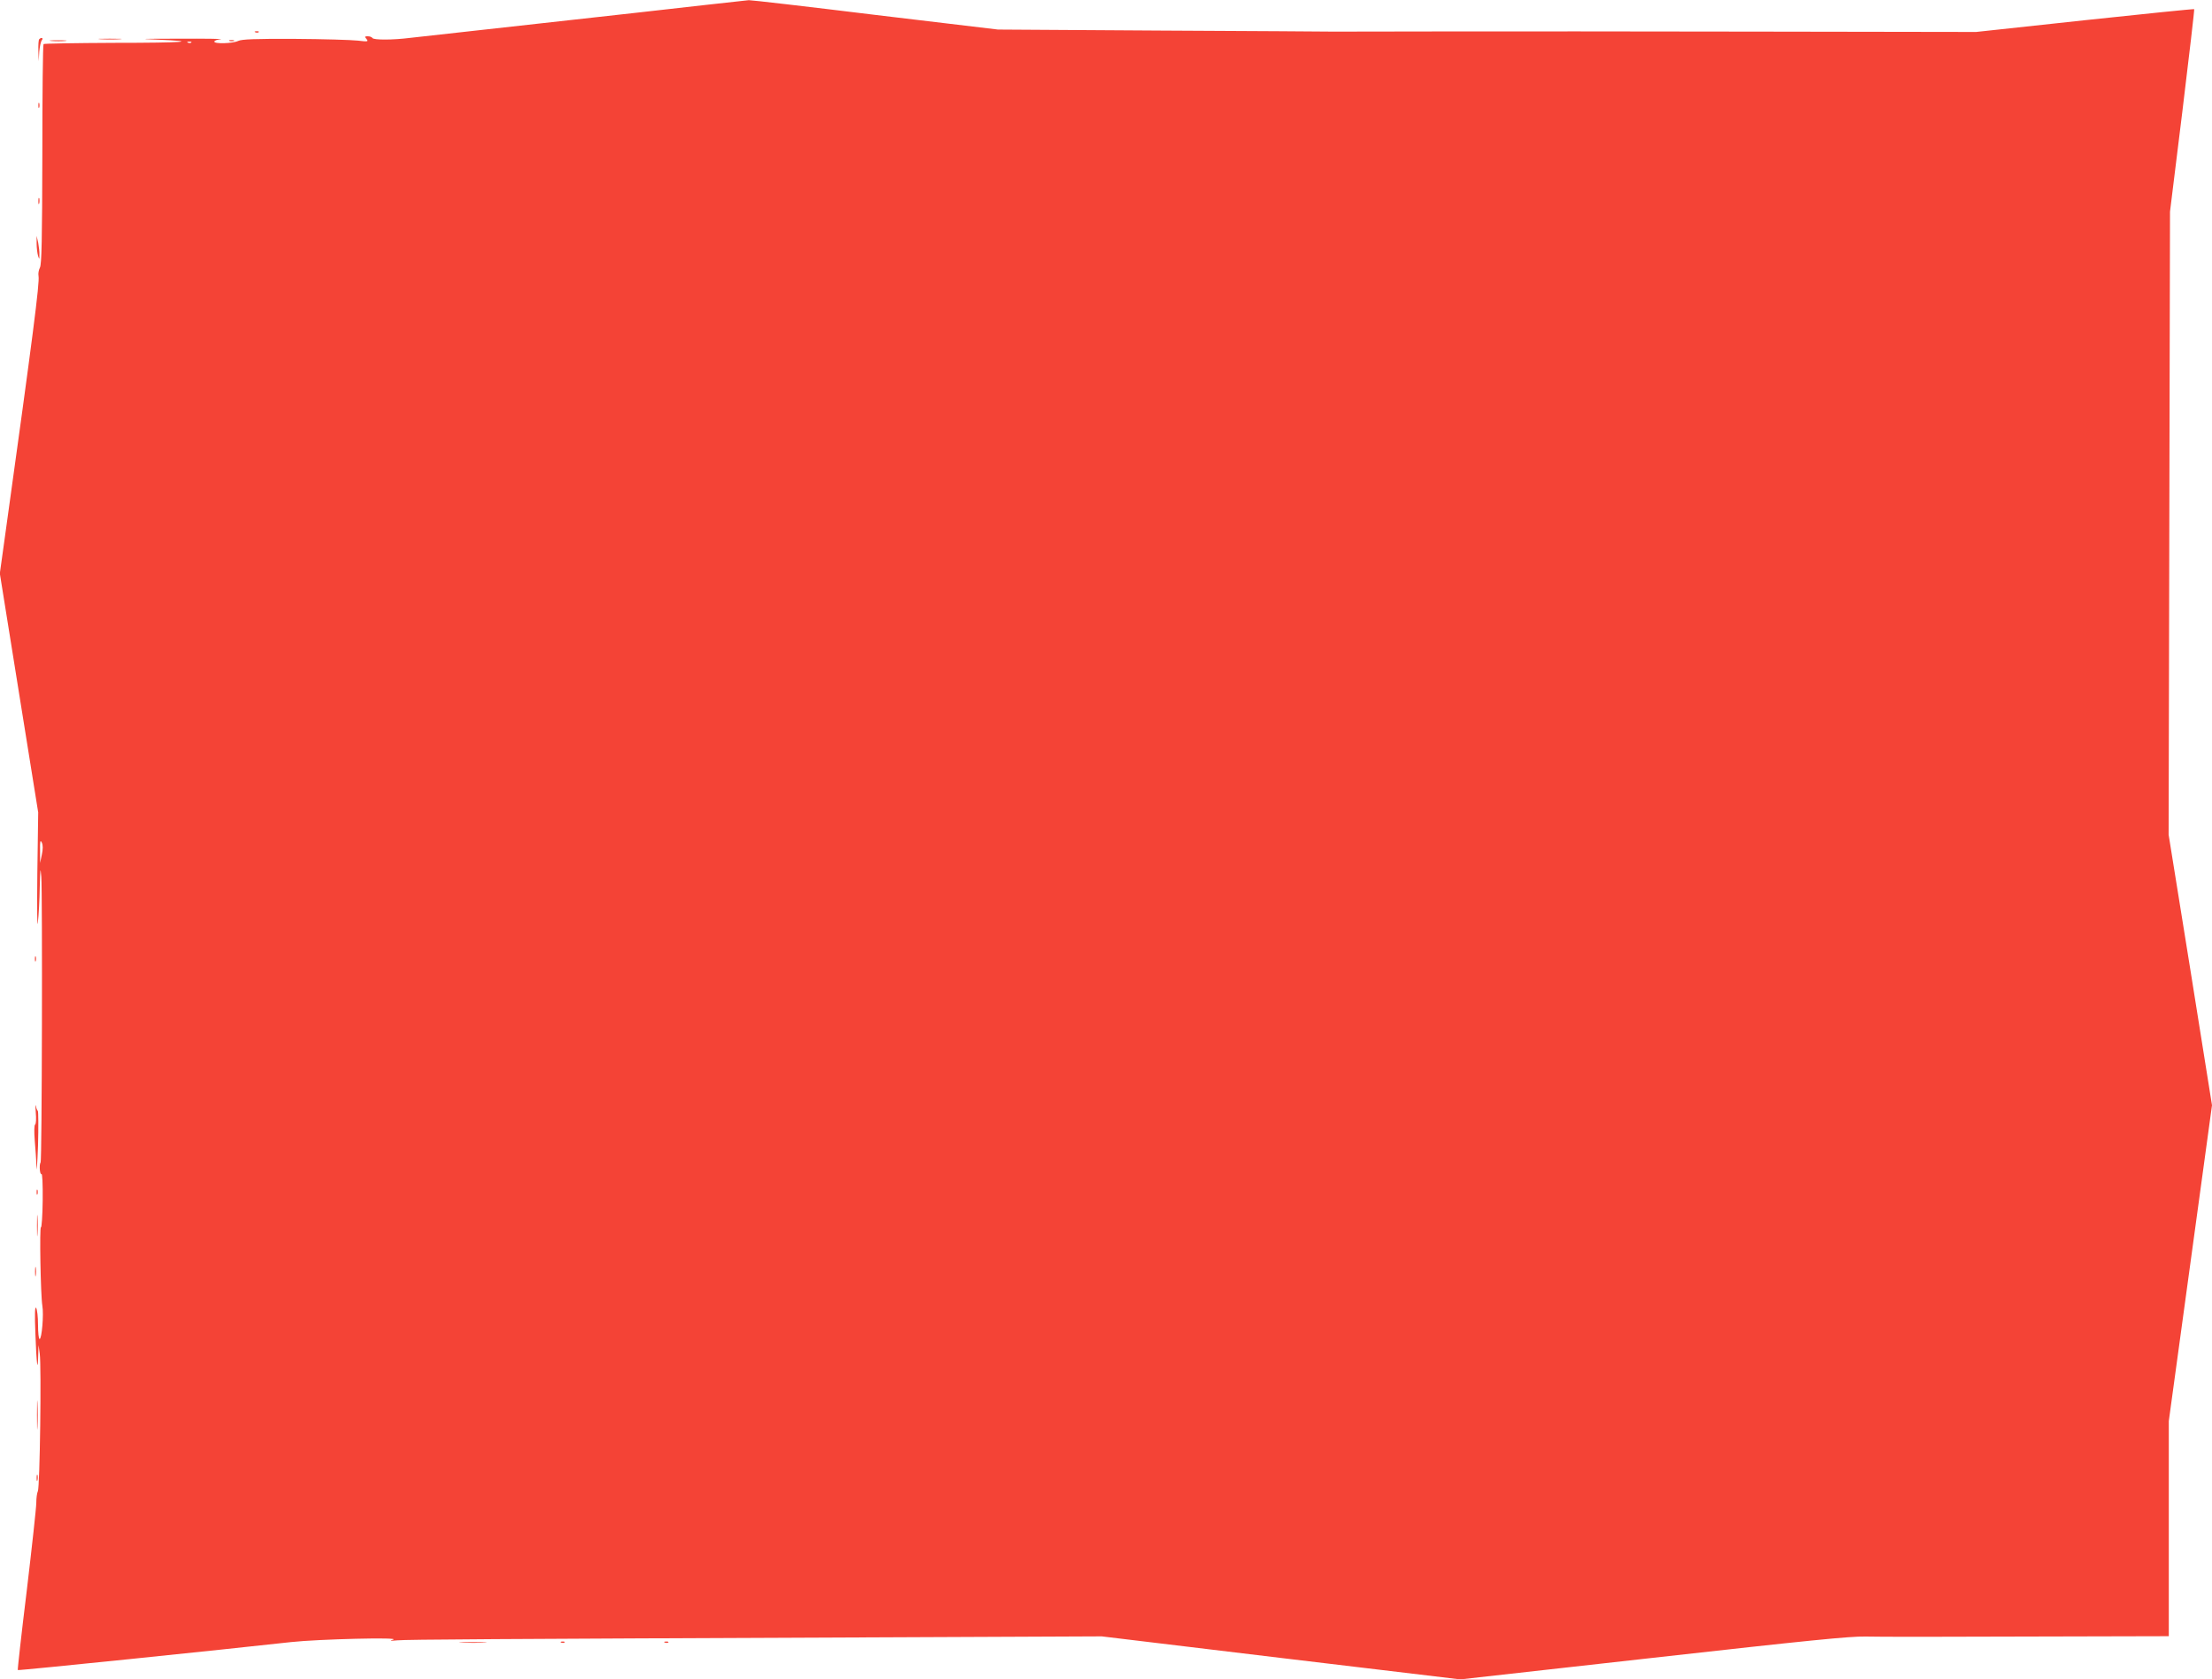<?xml version="1.0" standalone="no"?>
<!DOCTYPE svg PUBLIC "-//W3C//DTD SVG 20010904//EN"
 "http://www.w3.org/TR/2001/REC-SVG-20010904/DTD/svg10.dtd">
<svg version="1.0" xmlns="http://www.w3.org/2000/svg"
 width="1280pt" height="972pt" viewBox="0 0 1280 972"
 preserveAspectRatio="xMidYMid meet">
<g transform="translate(0,972) scale(0.1,-0.1)"
fill="#f44336" stroke="none">
<path d="M4070 9690 c-135 -16 -553 -62 -930 -104 -377 -42 -721 -80 -765 -85
-103 -13 -213 -13 -220 -1 -4 6 -15 10 -27 10 -18 0 -19 -2 -7 -16 12 -15 8
-16 -51 -9 -36 4 -200 9 -365 10 -231 1 -306 -2 -327 -12 -31 -15 -138 -18
-138 -4 0 6 17 12 38 14 20 2 -89 4 -243 3 -211 0 -244 -1 -133 -5 268 -11
164 -19 -243 -19 -221 -1 -404 -4 -407 -7 -4 -3 -7 -290 -7 -638 -1 -492 -4
-637 -14 -656 -7 -13 -11 -35 -8 -49 7 -38 -33 -348 -189 -1469 l-35 -252 111
-692 111 -691 -5 -356 c-2 -202 -1 -324 3 -282 5 41 10 134 11 205 3 112 4
120 9 60 7 -85 4 -1646 -4 -1653 -9 -10 -5 -73 5 -67 5 3 8 -55 7 -154 -1 -87
-6 -157 -10 -154 -9 5 -2 -394 8 -454 9 -50 -3 -193 -16 -193 -5 0 -9 37 -9
83 0 45 -5 89 -11 97 -7 11 -9 -34 -4 -154 6 -171 14 -230 16 -120 l2 59 7
-50 c10 -70 1 -774 -11 -796 -5 -10 -9 -40 -9 -67 0 -26 -25 -255 -55 -507
-31 -252 -54 -459 -52 -461 3 -4 1205 120 1582 162 157 17 639 29 590 14 -23
-7 -18 -8 25 -4 59 5 546 8 2700 17 l1375 6 1038 -125 1037 -124 1117 125
c891 100 1140 125 1228 123 60 -2 480 -2 933 0 l822 2 0 623 0 622 125 914
125 914 -125 783 -126 783 4 1803 4 1803 72 584 c39 321 70 586 68 588 -2 2
-287 -27 -633 -64 l-629 -68 -1250 2 c-687 1 -1513 2 -1835 1 -322 0 -607 -1
-635 -1 -27 1 -475 3 -995 6 l-945 6 -712 85 c-391 48 -720 86 -730 85 -10 -1
-128 -14 -263 -29z m-2963 -216 c-3 -3 -12 -4 -19 -1 -8 3 -5 6 6 6 11 1 17
-2 13 -5z m-865 -4701 l-10 -48 0 70 c-1 56 1 66 10 48 7 -15 7 -37 0 -70z"/>
<path d="M1478 9533 c7 -3 16 -2 19 1 4 3 -2 6 -13 5 -11 0 -14 -3 -6 -6z"/>
<path d="M227 9493 c-4 -3 -6 -34 -5 -67 l2 -61 3 55 c3 30 9 60 15 67 11 13
-3 19 -15 6z"/>
<path d="M583 9493 c32 -2 81 -2 110 0 29 2 3 3 -58 3 -60 0 -84 -1 -52 -3z"/>
<path d="M298 9483 c23 -2 59 -2 80 0 20 2 1 4 -43 4 -44 0 -61 -2 -37 -4z"/>
<path d="M1328 9483 c6 -2 18 -2 25 0 6 3 1 5 -13 5 -14 0 -19 -2 -12 -5z"/>
<path d="M222 9110 c0 -14 2 -19 5 -12 2 6 2 18 0 25 -3 6 -5 1 -5 -13z"/>
<path d="M222 8555 c0 -16 2 -22 5 -12 2 9 2 23 0 30 -3 6 -5 -1 -5 -18z"/>
<path d="M212 8310 c0 -25 4 -56 8 -70 8 -24 8 -24 8 5 1 17 -3 48 -7 70 l-9
40 0 -45z"/>
<path d="M202 4170 c0 -14 2 -19 5 -12 2 6 2 18 0 25 -3 6 -5 1 -5 -13z"/>
<path d="M207 3281 c3 -35 2 -66 -4 -70 -5 -3 -6 -40 -2 -91 4 -47 9 -116 10
-155 1 -38 5 18 9 125 3 107 2 197 -1 200 -4 3 -9 16 -12 30 -3 14 -3 -4 0
-39z"/>
<path d="M212 2820 c0 -14 2 -19 5 -12 2 6 2 18 0 25 -3 6 -5 1 -5 -13z"/>
<path d="M214 2625 c0 -55 1 -76 3 -47 2 29 2 74 0 100 -2 26 -3 2 -3 -53z"/>
<path d="M203 2360 c0 -25 2 -35 4 -22 2 12 2 32 0 45 -2 12 -4 2 -4 -23z"/>
<path d="M214 1530 c0 -74 1 -105 3 -67 2 37 2 97 0 135 -2 37 -3 6 -3 -68z"/>
<path d="M212 1165 c0 -16 2 -22 5 -12 2 9 2 23 0 30 -3 6 -5 -1 -5 -18z"/>
<path d="M2673 213 c37 -2 96 -2 130 0 34 2 4 3 -68 3 -71 0 -99 -1 -62 -3z"/>
<path d="M3248 213 c7 -3 16 -2 19 1 4 3 -2 6 -13 5 -11 0 -14 -3 -6 -6z"/>
<path d="M3848 213 c7 -3 16 -2 19 1 4 3 -2 6 -13 5 -11 0 -14 -3 -6 -6z"/>
</g>
</svg>
